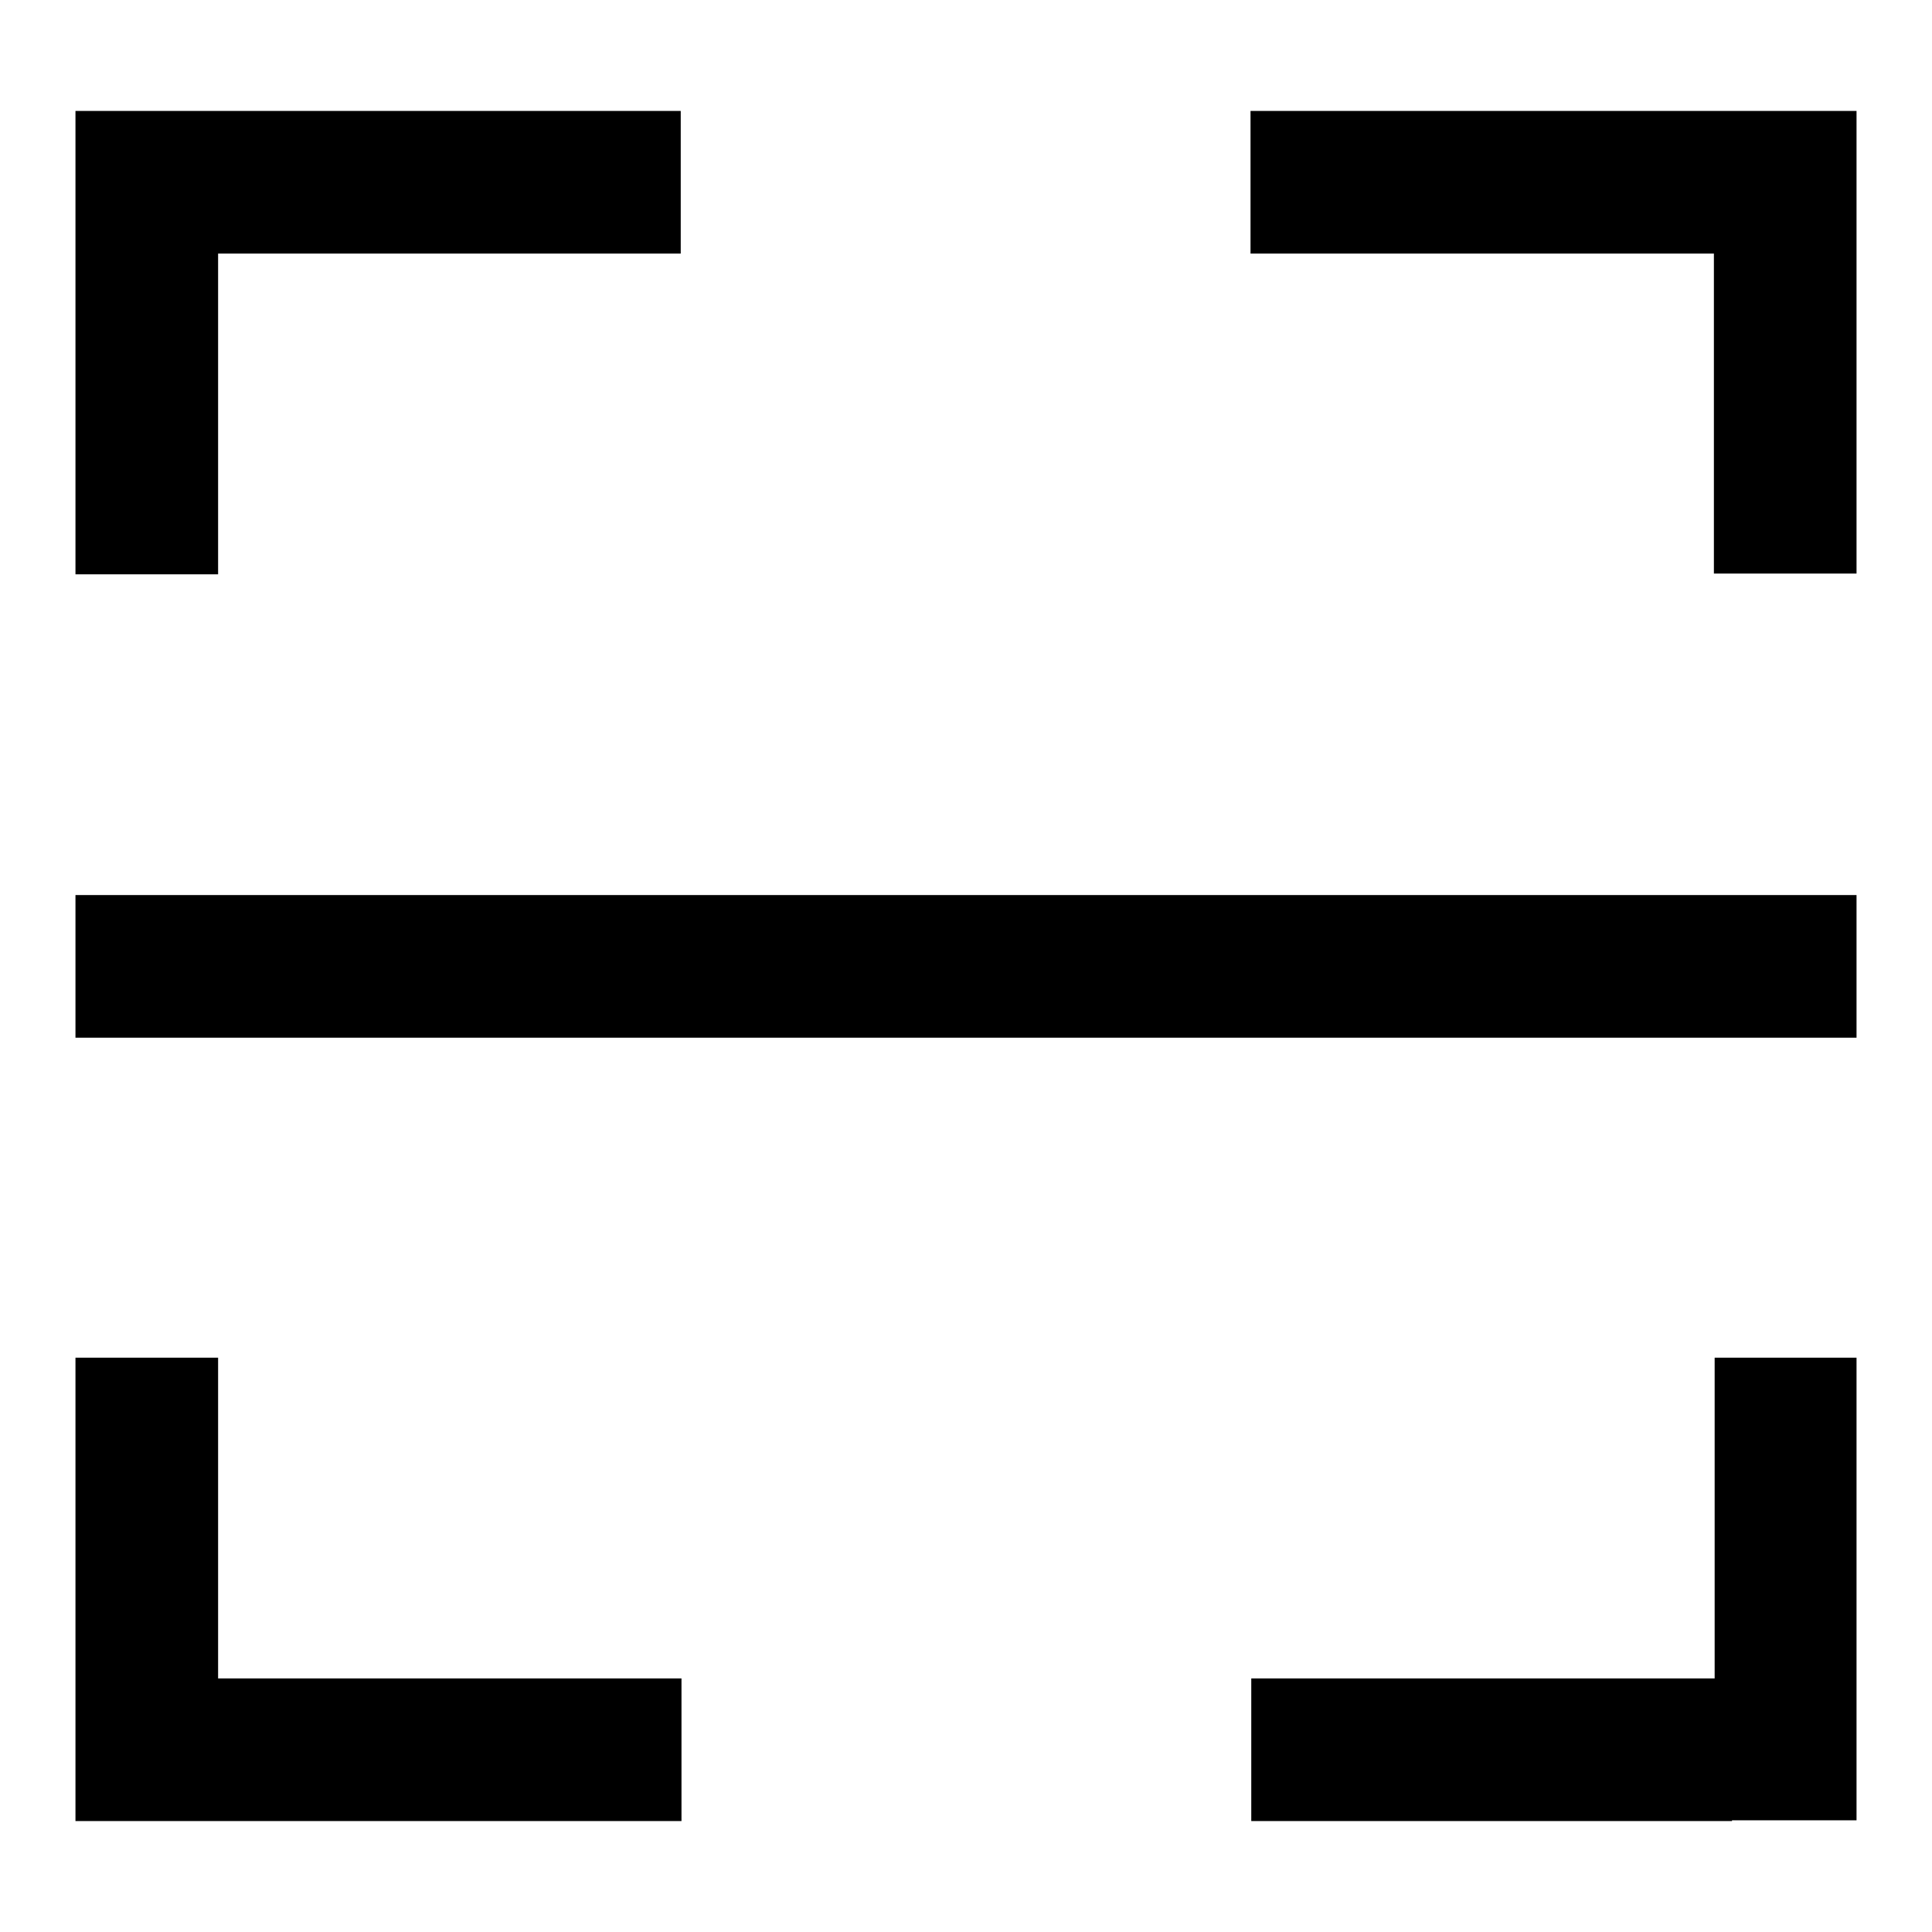 <?xml version="1.0" encoding="utf-8"?>
<!-- Svg Vector Icons : http://www.onlinewebfonts.com/icon -->
<!DOCTYPE svg PUBLIC "-//W3C//DTD SVG 1.1//EN" "http://www.w3.org/Graphics/SVG/1.1/DTD/svg11.dtd">
<svg version="1.1" xmlns="http://www.w3.org/2000/svg" xmlns:xlink="http://www.w3.org/1999/xlink" x="0px" y="0px" viewBox="0 0 256 256" enable-background="new 0 0 256 256" xml:space="preserve">
<g><g><path fill="#000000" d="M229.5,241.3h-63.7v-18.9h61.4v-42.5H246V220v21.2H229.5L229.5,241.3z M10,118.6h236v18.9H10V118.6z M227.1,33.6h-61.4V14.7h63.7H246v16.5v44.8h-18.9V33.6z M28.9,76.1H10V31.2V14.7h21.2h59v18.9H28.9V76.1z M28.9,222.4h61.4v18.9h-59H10V220v-40.1h18.9V222.4z"/></g></g>
</svg>